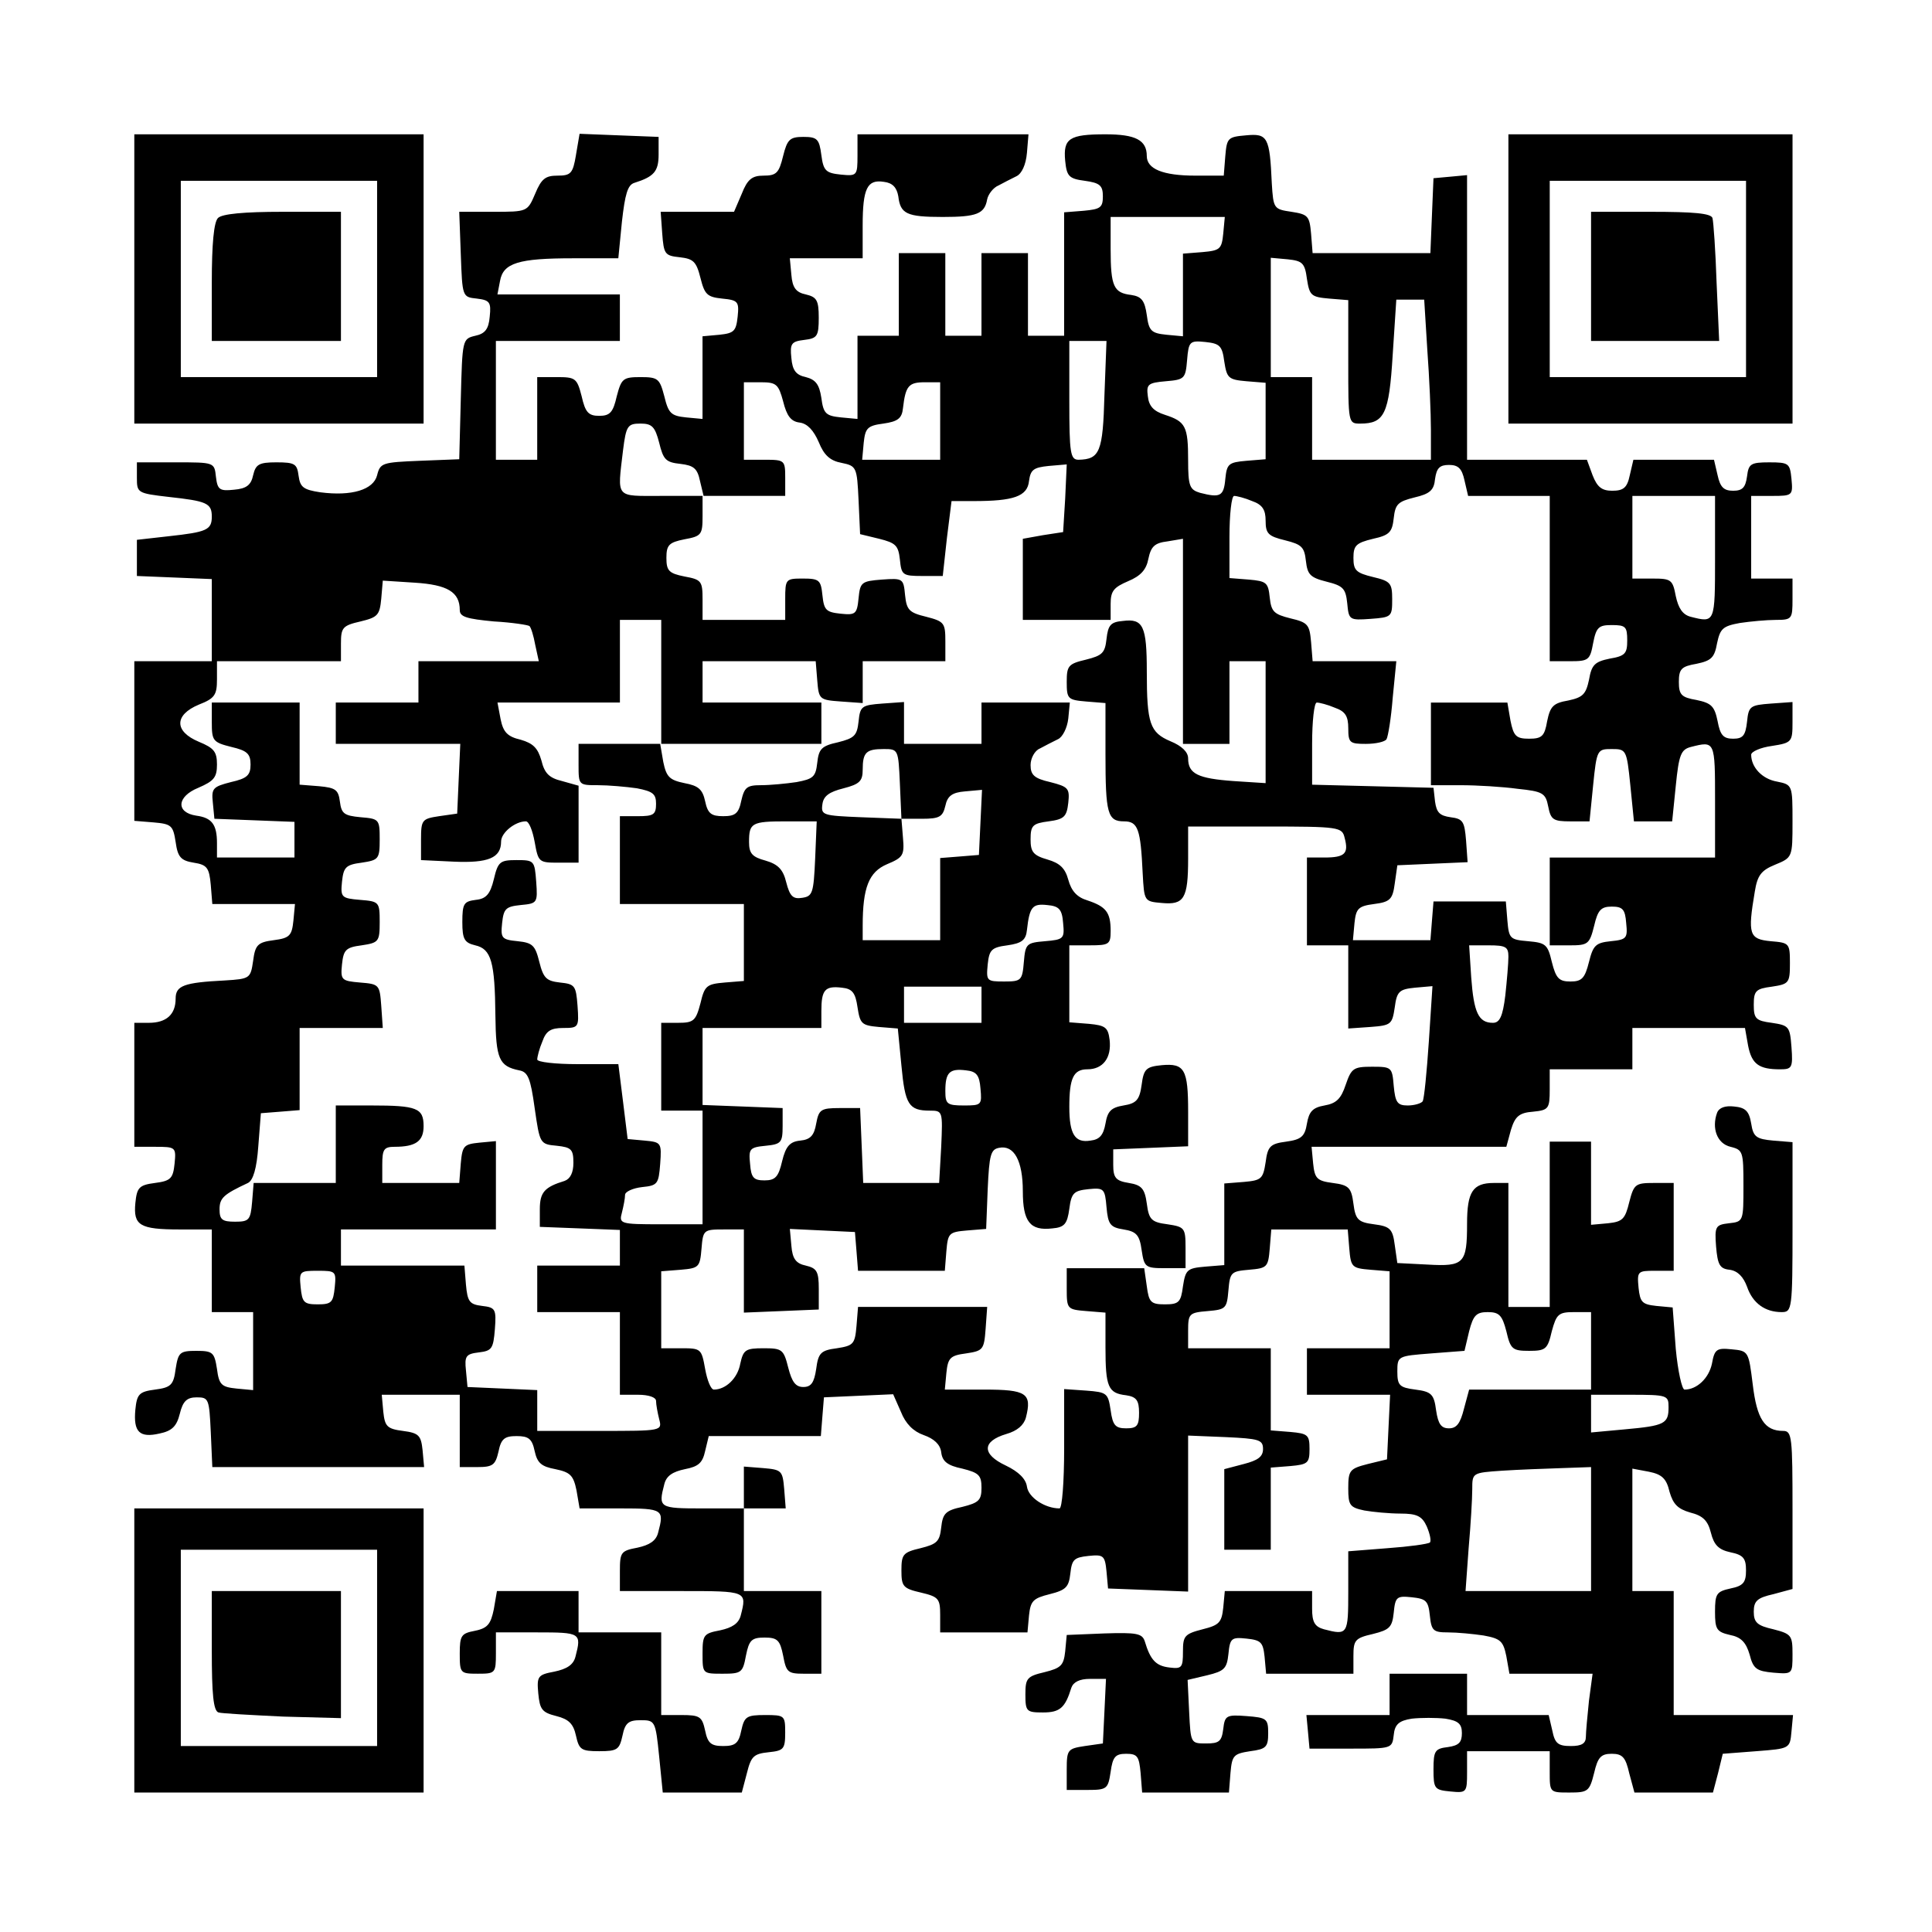 <?xml version="1.0" encoding="UTF-8" standalone="yes"?>
<svg version="1.0" xmlns="http://www.w3.org/2000/svg" width="280pt" height="280pt" viewBox="0 0 374 374" preserveAspectRatio="xMidYMid meet">
  <g transform="translate(0,374) scale(0.1,-0.1)" fill="#000000" stroke="none">
    <path d="M260 3200 l0 -280 280 0 280 0 0 280 0 280 -280 0 -280 0 0 -280z
m470 0 l0 -190 -190 0 -190 0 0 190 0 190 190 0 190 0 0 -190z"/>
    <path d="M422 3318 c-8 -8 -12 -50 -12 -125 l0 -113 125 0 125 0 0 125 0 125
-113 0 c-75 0 -117 -4 -125 -12z"/>
    <path d="M1115 3440 c-6 -36 -10 -40 -36 -40 -23 0 -31 -6 -43 -35 -15 -35
-15 -35 -81 -35 l-66 0 3 -82 c3 -83 3 -83 31 -86 25 -3 28 -7 25 -35 -2 -24
-9 -33 -28 -37 -25 -6 -25 -7 -28 -123 l-3 -116 -76 -3 c-73 -3 -77 -4 -83
-28 -7 -28 -49 -41 -110 -33 -33 5 -39 10 -42 32 -3 23 -7 26 -43 26 -34 0
-40 -4 -45 -25 -4 -19 -13 -26 -37 -28 -28 -3 -32 0 -35 25 -3 28 -3 28 -78
28 l-75 0 0 -30 c0 -29 1 -30 62 -37 73 -8 83 -12 83 -38 0 -26 -10 -30 -83
-38 l-62 -7 0 -35 0 -35 73 -3 72 -3 0 -79 0 -80 -75 0 -75 0 0 -154 0 -155
37 -3 c35 -3 38 -6 43 -38 4 -29 10 -36 35 -40 26 -4 30 -10 33 -43 l3 -37 80
0 80 0 -3 -32 c-3 -29 -7 -34 -38 -38 -31 -4 -36 -9 -40 -40 -5 -34 -6 -35
-55 -38 -79 -4 -95 -10 -95 -35 0 -31 -18 -47 -52 -47 l-28 0 0 -120 0 -120
41 0 c39 0 40 -1 37 -32 -3 -29 -7 -34 -38 -38 -31 -4 -35 -9 -38 -39 -4 -43
8 -51 86 -51 l62 0 0 -80 0 -80 40 0 40 0 0 -76 0 -75 -32 3 c-29 3 -34 7 -38
38 -5 32 -8 35 -40 35 -32 0 -35 -3 -40 -35 -4 -31 -9 -36 -40 -40 -31 -4 -35
-9 -38 -39 -4 -43 8 -55 47 -46 24 5 33 14 39 38 6 25 14 32 33 32 23 0 24 -3
27 -67 l3 -68 205 0 205 0 -3 33 c-3 28 -7 33 -38 37 -31 4 -35 9 -38 37 l-3
33 75 0 76 0 0 -70 0 -70 34 0 c30 0 35 4 41 30 5 25 12 30 35 30 23 0 30 -5
35 -29 5 -23 13 -30 40 -35 29 -6 35 -12 41 -41 l6 -35 79 0 c83 0 85 -2 73
-47 -4 -16 -17 -24 -40 -29 -32 -6 -34 -9 -34 -45 l0 -39 120 0 c126 0 126 0
114 -47 -4 -16 -17 -24 -40 -29 -32 -6 -34 -9 -34 -45 0 -39 0 -39 39 -39 36
0 39 2 45 35 6 30 11 35 36 35 25 0 30 -5 36 -35 6 -32 9 -35 40 -35 l34 0 0
80 0 80 -75 0 -75 0 0 80 0 80 41 0 40 0 -3 38 c-3 35 -5 37 -40 40 l-38 3 0
-40 0 -41 -80 0 c-84 0 -86 1 -74 47 4 16 16 24 40 29 26 5 34 12 39 35 l7 29
108 0 109 0 3 38 3 37 67 3 67 3 15 -34 c9 -23 24 -38 44 -45 20 -7 32 -18 34
-33 2 -18 12 -26 41 -32 32 -8 37 -13 37 -37 0 -24 -5 -29 -37 -37 -33 -7 -38
-13 -41 -40 -3 -27 -8 -32 -40 -40 -34 -8 -37 -12 -37 -43 0 -31 3 -35 38 -43
34 -8 37 -12 37 -43 l0 -34 84 0 85 0 3 33 c3 28 8 33 40 41 32 8 37 14 40 40
3 27 7 31 35 34 29 3 32 1 35 -30 l3 -33 78 -3 77 -3 0 151 0 151 73 -3 c64
-3 72 -5 72 -23 0 -15 -10 -22 -37 -29 l-38 -10 0 -78 0 -78 45 0 45 0 0 79 0
80 38 3 c34 3 37 6 37 33 0 27 -3 30 -37 33 l-38 3 0 80 0 79 -80 0 -80 0 0
34 c0 33 2 35 38 38 35 3 37 5 40 40 3 35 5 37 40 40 35 3 37 5 40 41 l3 37
74 0 74 0 3 -37 c3 -36 5 -38 41 -41 l37 -3 0 -75 0 -74 -80 0 -80 0 0 -45 0
-45 80 0 81 0 -3 -62 -3 -63 -37 -9 c-35 -9 -38 -12 -38 -47 0 -33 3 -37 31
-43 17 -3 49 -6 70 -6 32 0 42 -5 51 -25 6 -14 9 -28 6 -31 -4 -3 -40 -8 -82
-11 l-76 -6 0 -78 c0 -83 -1 -85 -47 -73 -18 5 -23 14 -23 40 l0 34 -84 0 -85
0 -3 -32 c-3 -29 -8 -34 -40 -42 -35 -9 -38 -13 -38 -43 0 -31 -2 -34 -26 -31
-26 3 -37 14 -48 51 -5 15 -16 17 -78 15 l-73 -3 -3 -32 c-3 -27 -8 -32 -40
-40 -34 -8 -37 -12 -37 -43 0 -33 2 -35 34 -35 33 0 43 9 55 48 4 11 16 17 36
17 l31 0 -3 -63 -3 -62 -35 -5 c-33 -5 -35 -7 -35 -45 l0 -40 40 0 c38 0 40 2
45 35 4 29 9 35 30 35 22 0 25 -5 28 -37 l3 -38 84 0 84 0 3 38 c3 34 6 37 38
42 31 4 35 8 35 35 0 28 -3 30 -42 33 -39 3 -42 1 -45 -25 -3 -24 -8 -28 -33
-28 -30 0 -30 0 -33 61 l-3 62 38 9 c33 8 38 13 41 41 3 31 6 33 35 30 28 -3
32 -7 35 -35 l3 -33 85 0 84 0 0 34 c0 31 3 35 38 43 32 8 37 13 40 41 3 31 6
33 35 30 28 -3 32 -7 35 -36 3 -29 7 -32 35 -32 18 0 49 -3 69 -6 33 -6 38
-11 44 -40 l6 -34 81 0 80 0 -7 -52 c-3 -29 -6 -61 -6 -70 0 -13 -8 -18 -29
-18 -25 0 -31 5 -36 30 l-7 30 -79 0 -79 0 0 40 0 40 -75 0 -75 0 0 -40 0 -40
-81 0 -80 0 3 -32 3 -33 80 0 c79 0 80 0 83 26 2 21 10 28 35 32 18 2 47 2 65
0 25 -4 32 -10 32 -28 0 -18 -6 -24 -27 -27 -25 -3 -28 -7 -28 -43 0 -38 2
-40 33 -43 31 -3 32 -2 32 37 l0 41 80 0 80 0 0 -40 c0 -40 0 -40 38 -40 36 0
39 2 48 38 7 30 13 37 34 37 21 0 27 -7 34 -38 l10 -37 76 0 76 0 10 38 9 37
65 5 c65 5 65 5 68 38 l3 32 -115 0 -116 0 0 120 0 120 -40 0 -40 0 0 119 0
118 32 -6 c25 -5 34 -13 40 -39 7 -24 16 -33 40 -40 24 -6 34 -15 40 -39 6
-24 15 -33 38 -38 25 -5 30 -12 30 -35 0 -23 -5 -30 -30 -35 -27 -6 -30 -10
-30 -45 0 -34 3 -39 29 -45 21 -4 31 -14 38 -38 7 -28 14 -32 46 -35 37 -3 37
-3 37 36 0 36 -2 39 -37 48 -31 7 -38 13 -38 34 0 21 7 27 38 34 l37 10 0 153
c0 141 -1 153 -18 153 -36 0 -51 23 -59 90 -8 64 -8 65 -41 68 -29 3 -33 0
-38 -28 -6 -28 -29 -50 -53 -50 -5 0 -13 36 -17 79 l-6 80 -32 3 c-27 3 -31 7
-34 35 -3 32 -2 33 32 33 l36 0 0 85 0 85 -38 0 c-36 0 -39 -2 -48 -37 -8 -33
-13 -38 -41 -41 l-33 -3 0 80 0 81 -40 0 -40 0 0 -160 0 -160 -40 0 -40 0 0
120 0 120 -28 0 c-41 0 -52 -17 -52 -79 0 -77 -6 -83 -76 -79 l-59 3 -5 35
c-4 31 -9 36 -40 40 -31 4 -36 9 -40 40 -4 31 -9 36 -40 40 -31 4 -35 9 -38
38 l-3 32 188 0 189 0 9 33 c8 26 16 33 43 35 30 3 32 6 32 43 l0 39 80 0 80
0 0 40 0 40 109 0 109 0 6 -34 c7 -36 21 -46 62 -46 23 0 25 3 22 43 -3 40 -5
42 -38 47 -31 4 -35 8 -35 35 0 27 4 31 35 35 33 5 35 7 35 45 0 39 -1 40 -37
43 -42 4 -45 13 -31 96 5 31 12 41 39 52 34 14 34 14 34 84 0 70 0 71 -30 77
-29 5 -50 28 -50 52 0 6 18 14 40 17 39 6 40 8 40 46 l0 39 -42 -3 c-40 -3
-43 -5 -46 -35 -3 -27 -8 -33 -27 -33 -19 0 -25 7 -30 34 -6 29 -12 35 -41 41
-29 5 -34 10 -34 35 0 25 5 30 34 35 29 6 35 12 40 40 6 28 11 33 44 39 20 3
52 6 70 6 31 0 32 2 32 40 l0 40 -40 0 -40 0 0 80 0 80 41 0 c39 0 40 1 37 33
-3 30 -5 32 -43 32 -36 0 -40 -3 -43 -27 -3 -22 -9 -28 -27 -28 -18 0 -25 7
-30 30 l-7 30 -78 0 -78 0 -7 -30 c-5 -24 -12 -30 -34 -30 -20 0 -29 7 -38 30
l-11 30 -116 0 -116 0 0 276 0 275 -32 -3 -33 -3 -3 -72 -3 -73 -114 0 -114 0
-3 38 c-3 34 -6 37 -38 42 -34 5 -35 6 -38 55 -4 90 -8 97 -50 93 -35 -3 -37
-5 -40 -40 l-3 -38 -55 0 c-63 0 -94 13 -94 38 0 31 -22 42 -80 42 -70 0 -82
-8 -78 -51 3 -30 7 -35 38 -39 29 -4 35 -9 35 -30 0 -22 -5 -25 -37 -28 l-38
-3 0 -120 0 -119 -35 0 -35 0 0 80 0 80 -45 0 -45 0 0 -80 0 -80 -35 0 -35 0
0 80 0 80 -45 0 -45 0 0 -80 0 -80 -40 0 -40 0 0 -81 0 -80 -32 3 c-29 3 -34
7 -38 38 -4 26 -11 35 -30 40 -19 4 -26 13 -28 37 -3 28 0 32 25 35 25 3 28 7
28 43 0 34 -4 40 -25 45 -19 4 -26 13 -28 38 l-3 32 70 0 71 0 0 63 c0 73 9
90 41 85 17 -2 25 -11 28 -28 4 -34 16 -40 86 -40 66 0 81 6 86 34 2 10 12 23
22 27 9 5 25 13 35 18 10 5 18 22 20 45 l3 36 -165 0 -166 0 0 -41 c0 -39 -1
-40 -32 -37 -29 3 -34 7 -38 38 -4 31 -8 35 -35 35 -26 0 -31 -5 -39 -37 -8
-33 -13 -38 -38 -38 -22 0 -31 -7 -42 -35 l-15 -35 -71 0 -71 0 3 -42 c3 -40
5 -43 34 -46 26 -3 32 -8 40 -40 8 -32 13 -37 42 -40 31 -3 33 -6 30 -35 -3
-28 -7 -32 -35 -35 l-33 -3 0 -80 0 -80 -32 3 c-29 3 -34 8 -42 41 -9 34 -12
37 -46 37 -34 0 -37 -3 -46 -37 -7 -31 -13 -38 -34 -38 -21 0 -27 7 -34 38 -9
35 -12 37 -48 37 l-38 0 0 -80 0 -80 -40 0 -40 0 0 115 0 115 120 0 120 0 0
45 0 45 -119 0 -118 0 5 26 c6 35 36 44 141 44 l88 0 7 71 c6 53 11 71 24 75
38 12 47 22 47 55 l0 34 -77 3 -76 3 -7 -41z m1253 -152 c-3 -30 -6 -33 -40
-36 l-38 -3 0 -80 0 -80 -32 3 c-29 3 -34 7 -38 38 -4 28 -10 36 -30 39 -34 4
-40 16 -40 89 l0 62 111 0 110 0 -3 -32z m162 -88 c5 -32 8 -35 43 -38 l37 -3
0 -120 c0 -118 0 -119 23 -119 47 0 56 18 63 133 l7 107 27 0 27 0 6 -97 c4
-54 7 -124 7 -155 l0 -58 -115 0 -115 0 0 80 0 80 -40 0 -40 0 0 116 0 115 33
-3 c28 -3 33 -7 37 -38z m-392 -225 c-3 -110 -9 -124 -50 -125 -16 0 -18 12
-18 115 l0 115 36 0 36 0 -4 -105z m232 65 c5 -32 8 -35 43 -38 l37 -3 0 -74
0 -74 -37 -3 c-35 -3 -38 -6 -41 -35 -3 -34 -10 -37 -49 -27 -20 6 -23 13 -23
63 0 66 -5 75 -45 88 -22 7 -31 17 -33 36 -3 23 0 26 35 29 36 3 38 5 41 41 3
36 5 38 35 35 28 -3 33 -7 37 -38z m-854 -77 c7 -28 15 -39 32 -41 15 -2 27
-15 37 -38 10 -25 22 -36 44 -40 29 -6 30 -8 33 -72 l3 -66 37 -9 c32 -8 37
-13 40 -40 3 -30 5 -32 43 -32 l40 0 8 73 9 72 43 0 c77 0 104 9 107 39 3 22
9 26 38 29 l35 3 -3 -66 -4 -65 -39 -6 -39 -7 0 -78 0 -79 85 0 85 0 0 31 c0
25 6 32 34 44 24 10 35 22 39 43 5 24 12 31 37 34 l30 5 0 -199 0 -198 45 0
45 0 0 80 0 80 35 0 35 0 0 -118 0 -118 -62 4 c-69 5 -88 14 -88 44 0 12 -12
24 -34 33 -40 17 -46 34 -46 135 0 88 -7 103 -46 98 -24 -2 -29 -8 -32 -35 -3
-27 -8 -32 -40 -40 -34 -8 -37 -12 -37 -43 0 -33 2 -35 38 -38 l37 -3 0 -99
c0 -115 4 -130 36 -130 27 0 32 -15 36 -100 3 -55 3 -55 37 -58 43 -4 51 8 51
86 l0 62 149 0 c144 0 149 -1 154 -22 8 -30 1 -38 -39 -38 l-34 0 0 -85 0 -85
40 0 40 0 0 -81 0 -80 43 3 c40 3 42 5 47 38 4 31 9 35 39 38 l34 3 -7 -107
c-4 -59 -9 -111 -12 -116 -3 -4 -16 -8 -29 -8 -20 0 -24 6 -27 38 -3 36 -4 37
-42 37 -36 0 -40 -3 -51 -35 -9 -27 -18 -36 -41 -40 -23 -4 -30 -12 -34 -35
-4 -25 -11 -31 -40 -35 -31 -4 -36 -9 -40 -40 -5 -32 -8 -35 -42 -38 l-38 -3
0 -79 0 -79 -37 -3 c-35 -3 -38 -6 -43 -38 -4 -31 -8 -35 -35 -35 -27 0 -31 4
-35 35 l-5 35 -75 0 -75 0 0 -40 c0 -39 1 -40 38 -43 l37 -3 0 -67 c0 -77 5
-89 40 -93 20 -3 25 -10 25 -34 0 -25 -4 -30 -25 -30 -21 0 -26 6 -30 35 -5
33 -7 35 -47 38 l-43 3 0 -115 c0 -65 -4 -116 -9 -116 -28 0 -60 21 -63 42 -2
15 -16 29 -41 41 -47 22 -46 47 1 61 21 6 34 17 38 32 12 47 1 54 -81 54 l-76
0 3 32 c3 29 7 34 38 38 33 5 35 7 38 48 l3 42 -125 0 -125 0 -3 -37 c-3 -35
-6 -38 -38 -43 -31 -4 -36 -9 -40 -40 -4 -27 -10 -35 -25 -35 -15 0 -22 10
-29 37 -9 36 -12 38 -48 38 -35 0 -39 -3 -45 -30 -5 -28 -28 -50 -51 -50 -6 0
-13 18 -17 40 -7 39 -8 40 -46 40 l-39 0 0 74 0 75 38 3 c35 3 37 5 40 41 3
36 4 37 43 37 l39 0 0 -80 0 -81 73 3 72 3 0 40 c0 34 -4 40 -25 45 -19 4 -26
13 -28 38 l-3 33 63 -3 63 -3 3 -37 3 -38 84 0 84 0 3 38 c3 35 5 37 40 40
l37 3 3 77 c3 67 6 77 22 80 29 6 46 -25 46 -84 0 -59 14 -77 57 -72 24 2 29
9 33 38 4 31 9 35 37 38 30 3 32 1 35 -35 3 -33 7 -39 33 -43 25 -4 31 -11 35
-40 5 -33 7 -35 45 -35 l40 0 0 40 c0 38 -2 40 -35 45 -31 4 -36 9 -40 40 -4
29 -10 36 -35 40 -25 4 -30 10 -30 35 l0 30 73 3 72 3 0 67 c0 82 -7 94 -51
90 -30 -3 -35 -7 -39 -38 -4 -29 -10 -36 -35 -40 -24 -4 -31 -11 -35 -35 -4
-22 -11 -31 -29 -33 -30 -5 -41 12 -41 65 0 56 8 73 35 73 30 0 47 22 43 57
-3 24 -8 28 -40 31 l-38 3 0 75 0 74 40 0 c37 0 40 2 40 28 0 36 -9 47 -45 59
-20 6 -31 18 -37 40 -6 22 -16 32 -40 39 -28 8 -33 15 -33 39 0 27 4 31 35 35
30 4 35 9 38 36 3 28 0 31 -35 40 -31 7 -38 14 -38 33 0 13 8 28 18 32 9 5 25
13 35 18 9 4 18 22 20 40 l3 31 -85 0 -86 0 0 -40 0 -40 -75 0 -75 0 0 41 0
40 -42 -3 c-40 -3 -43 -5 -46 -35 -3 -27 -8 -32 -40 -40 -32 -7 -37 -13 -40
-40 -3 -27 -8 -31 -40 -37 -20 -3 -51 -6 -69 -6 -27 0 -32 -4 -38 -30 -5 -25
-12 -30 -35 -30 -23 0 -30 5 -35 29 -5 23 -13 30 -40 35 -29 6 -35 12 -41 41
l-6 35 -79 0 -79 0 0 -40 c0 -40 0 -40 38 -40 20 0 54 -3 75 -6 31 -6 37 -11
37 -30 0 -21 -5 -24 -35 -24 l-35 0 0 -85 0 -85 120 0 120 0 0 -74 0 -75 -37
-3 c-35 -3 -39 -6 -47 -40 -9 -34 -13 -38 -43 -38 l-33 0 0 -85 0 -85 40 0 40
0 0 -110 0 -110 -81 0 c-79 0 -81 1 -75 23 3 12 6 27 6 34 0 6 15 13 33 15 30
3 32 6 35 45 3 41 2 42 -30 45 l-33 3 -9 73 -9 72 -79 0 c-43 0 -78 4 -78 9 0
5 4 21 10 35 7 20 16 26 40 26 30 0 31 1 28 43 -3 39 -5 42 -34 45 -26 3 -32
8 -40 40 -8 32 -13 37 -42 40 -31 3 -33 6 -30 35 3 28 7 32 36 35 32 3 33 4
30 45 -3 41 -4 42 -38 42 -32 0 -36 -3 -44 -37 -7 -29 -15 -38 -35 -40 -23 -3
-26 -7 -26 -43 0 -33 4 -40 25 -45 31 -7 38 -32 39 -136 1 -84 7 -98 46 -106
17 -3 22 -15 30 -73 10 -69 10 -70 43 -73 28 -3 32 -7 32 -33 0 -19 -6 -31
-17 -35 -39 -12 -48 -22 -48 -55 l0 -34 78 -3 77 -3 0 -34 0 -35 -80 0 -80 0
0 -45 0 -45 80 0 80 0 0 -80 0 -80 35 0 c21 0 35 -5 35 -12 0 -7 3 -23 6 -35
6 -23 6 -23 -115 -23 l-121 0 0 40 0 39 -67 3 -68 3 -3 32 c-3 28 0 32 25 35
25 3 28 7 31 45 3 39 1 42 -25 45 -24 3 -28 8 -31 41 l-3 37 -120 0 -119 0 0
35 0 35 150 0 150 0 0 86 0 85 -32 -3 c-30 -3 -33 -6 -36 -40 l-3 -38 -75 0
-74 0 0 35 c0 30 3 35 24 35 41 0 56 11 56 40 0 35 -13 40 -101 40 l-69 0 0
-75 0 -75 -79 0 -80 0 -3 -37 c-3 -35 -6 -38 -33 -38 -25 0 -30 4 -30 24 0 22
8 29 55 51 10 5 17 28 20 71 l5 64 38 3 37 3 0 80 0 79 81 0 80 0 -3 43 c-3
41 -4 42 -41 45 -36 3 -38 5 -35 35 3 28 7 33 38 37 33 5 35 7 35 45 0 39 -1
40 -38 43 -36 3 -38 5 -35 35 3 28 7 33 38 37 33 5 35 7 35 45 0 39 -1 40 -37
43 -32 3 -37 7 -40 30 -3 23 -8 27 -40 30 l-38 3 0 80 0 79 -85 0 -85 0 0 -38
c0 -36 2 -39 38 -48 30 -7 37 -13 37 -34 0 -21 -7 -27 -38 -34 -35 -9 -38 -12
-35 -40 l3 -31 78 -3 77 -3 0 -34 0 -35 -75 0 -75 0 0 28 c0 36 -10 49 -40 53
-40 6 -38 37 4 54 30 13 36 20 36 45 0 25 -6 32 -35 44 -48 20 -48 52 0 72 31
12 35 19 35 49 l0 35 120 0 120 0 0 34 c0 31 3 35 38 43 33 8 37 12 40 44 l3
35 62 -4 c63 -4 87 -18 87 -53 0 -13 13 -17 66 -22 36 -2 67 -7 69 -9 3 -3 8
-19 11 -36 l7 -32 -117 0 -116 0 0 -40 0 -40 -80 0 -80 0 0 -40 0 -40 120 0
121 0 -3 -67 -3 -68 -35 -5 c-33 -5 -35 -7 -35 -45 l0 -40 63 -3 c67 -3 92 7
92 39 0 17 27 39 48 39 6 0 13 -18 17 -40 7 -39 8 -40 46 -40 l39 0 0 75 0 74
-32 9 c-25 6 -34 15 -40 40 -7 24 -16 33 -40 40 -26 6 -34 15 -39 40 l-6 32
118 0 119 0 0 80 0 80 40 0 40 0 0 -120 0 -120 155 0 155 0 0 40 0 40 -115 0
-115 0 0 40 0 40 109 0 110 0 3 -37 c3 -37 4 -38 46 -41 l42 -3 0 40 0 41 80
0 80 0 0 38 c0 36 -2 39 -37 48 -33 8 -38 13 -41 42 -3 32 -4 33 -45 30 -39
-3 -42 -5 -45 -36 -3 -31 -6 -33 -35 -30 -28 3 -32 7 -35 36 -3 29 -6 32 -38
32 -33 0 -34 -1 -34 -40 l0 -40 -80 0 -80 0 0 39 c0 36 -2 39 -35 45 -30 6
-35 11 -35 36 0 25 5 30 35 36 33 6 35 9 35 45 l0 39 -80 0 c-90 0 -85 -6 -74
88 6 48 9 52 34 52 22 0 28 -6 36 -37 8 -33 13 -38 41 -41 26 -3 33 -9 38 -33
l7 -29 79 0 79 0 0 35 c0 34 -1 35 -40 35 l-40 0 0 75 0 75 33 0 c30 0 34 -4
43 -37z m304 -38 l0 -75 -76 0 -75 0 3 33 c3 28 7 33 38 37 28 4 36 10 38 30
5 43 11 50 42 50 l30 0 0 -75z m1015 -115 l7 -30 79 0 79 0 0 -160 0 -160 39
0 c36 0 39 2 45 35 6 31 11 35 36 35 27 0 30 -3 30 -30 0 -25 -4 -30 -34 -35
-29 -6 -35 -12 -40 -41 -6 -28 -12 -34 -40 -40 -29 -5 -35 -11 -41 -40 -5 -29
-10 -34 -35 -34 -25 0 -30 5 -36 35 l-6 35 -74 0 -74 0 0 -80 0 -80 58 0 c31
0 81 -3 110 -7 48 -5 54 -8 59 -34 5 -26 10 -29 43 -29 l37 0 7 70 c7 69 8 70
36 70 28 0 29 -1 36 -70 l7 -70 37 0 37 0 7 69 c6 60 10 70 29 75 47 12 47 12
47 -104 l0 -110 -160 0 -160 0 0 -85 0 -85 38 0 c36 0 39 2 48 38 7 30 13 37
34 37 21 0 26 -5 28 -32 3 -29 1 -32 -30 -35 -29 -3 -34 -8 -42 -40 -8 -32
-14 -38 -36 -38 -22 0 -28 6 -36 38 -8 34 -12 37 -46 40 -35 3 -37 5 -40 40
l-3 37 -70 0 -70 0 -3 -37 -3 -38 -75 0 -75 0 3 33 c3 28 7 33 38 37 31 4 36
9 40 40 l5 35 68 3 68 3 -3 42 c-3 37 -6 42 -30 45 -21 3 -27 9 -30 30 l-3 27
-117 3 -118 3 0 79 c0 44 4 80 9 80 5 0 21 -4 35 -10 20 -7 26 -16 26 -40 0
-28 3 -30 34 -30 19 0 37 4 40 9 3 5 9 41 12 80 l7 71 -81 0 -81 0 -3 37 c-3
34 -6 38 -40 46 -32 8 -37 13 -40 40 -3 29 -6 32 -40 35 l-38 3 0 80 c0 43 4
79 9 79 5 0 21 -4 35 -10 20 -7 26 -17 26 -38 0 -25 5 -30 38 -38 32 -8 37
-13 40 -40 3 -26 8 -32 40 -40 32 -8 37 -13 40 -42 3 -32 4 -33 45 -30 41 3
42 4 42 38 0 31 -3 35 -37 43 -33 8 -38 13 -38 37 0 24 5 29 38 37 32 7 37 13
40 40 3 27 8 32 40 40 30 7 38 14 40 36 3 21 9 27 27 27 18 0 25 -7 30 -30z
m485 -150 c0 -126 0 -126 -47 -114 -16 4 -24 17 -29 40 -6 32 -9 34 -45 34
l-39 0 0 80 0 80 80 0 80 0 0 -120z m-1578 -437 l3 -68 40 0 c34 0 40 4 45 25
4 19 13 26 38 28 l33 3 -3 -63 -3 -63 -37 -3 -38 -3 0 -80 0 -79 -75 0 -75 0
0 28 c0 74 12 104 47 119 31 13 34 17 31 51 l-3 37 -78 3 c-74 3 -78 4 -75 25
2 16 13 24 41 31 31 8 37 14 37 36 0 34 7 40 41 40 28 0 28 -1 31 -67z m-164
-145 c-3 -67 -5 -73 -25 -76 -18 -3 -24 3 -31 30 -6 25 -16 35 -40 42 -26 7
-32 14 -32 36 0 37 5 40 72 40 l59 0 -3 -72z m480 -125 c3 -30 1 -32 -35 -35
-36 -3 -38 -5 -41 -40 -3 -36 -5 -38 -38 -38 -34 0 -35 1 -32 33 3 28 7 33 38
37 28 4 36 10 38 30 5 45 11 51 39 48 23 -2 29 -8 31 -35z m862 -65 c0 -13 -3
-47 -6 -75 -5 -41 -11 -53 -24 -53 -28 0 -37 20 -42 88 l-4 62 38 0 c33 0 38
-3 38 -22z m-1260 -98 c5 -32 8 -35 41 -38 l37 -3 7 -72 c7 -75 14 -87 55 -87
25 0 25 -1 22 -70 l-4 -70 -73 0 -74 0 -3 73 -3 72 -40 0 c-36 0 -40 -3 -45
-30 -4 -23 -11 -31 -31 -33 -20 -2 -28 -11 -35 -40 -7 -30 -13 -37 -34 -37
-21 0 -26 5 -28 32 -3 29 -1 32 30 35 30 3 33 6 33 38 l0 35 -77 3 -78 3 0 74
0 75 115 0 115 0 0 33 c0 41 7 49 40 45 20 -2 26 -10 30 -38z m240 5 l0 -35
-75 0 -75 0 0 35 0 35 75 0 75 0 0 -35z m-2 -162 c3 -32 2 -33 -32 -33 -33 0
-36 3 -36 28 0 36 8 44 40 40 20 -2 26 -9 28 -35z m-1250 -385 c-3 -29 -6 -33
-33 -33 -27 0 -30 4 -33 33 -3 31 -2 32 33 32 35 0 36 -1 33 -32z m2268 -85
c8 -35 12 -38 44 -38 32 0 36 3 44 38 9 33 13 37 43 37 l33 0 0 -75 0 -75
-118 0 -118 0 -10 -37 c-7 -28 -14 -38 -29 -38 -15 0 -21 8 -25 35 -4 31 -9
36 -40 40 -31 4 -35 8 -35 35 0 30 1 30 65 35 l65 5 9 38 c8 31 14 37 36 37
22 0 28 -6 36 -37z m314 -147 c0 -32 -7 -36 -85 -43 l-65 -6 0 37 0 36 75 0
c73 0 75 -1 75 -24z m-150 -236 l0 -120 -121 0 -122 0 6 83 c4 45 7 96 7 114
0 32 0 32 58 36 31 2 83 4 115 5 l57 2 0 -120z"/>
    <path d="M2920 3200 l0 -280 275 0 275 0 0 280 0 280 -275 0 -275 0 0 -280z
m460 0 l0 -190 -190 0 -190 0 0 190 0 190 190 0 190 0 0 -190z"/>
    <path d="M3080 3205 l0 -125 124 0 124 0 -5 113 c-2 61 -6 118 -8 125 -3 9
-36 12 -120 12 l-115 0 0 -125z"/>
    <path d="M3324 1586 c-11 -30 0 -60 26 -66 24 -6 25 -9 25 -75 0 -69 0 -70
-28 -73 -26 -3 -28 -6 -25 -45 3 -35 7 -43 26 -45 16 -2 27 -14 34 -33 11 -32
35 -49 67 -49 20 0 21 5 21 164 l0 165 -37 3 c-33 3 -39 7 -43 33 -4 24 -11
31 -33 33 -17 2 -29 -2 -33 -12z"/>
    <path d="M260 545 l0 -275 280 0 280 0 0 275 0 275 -280 0 -280 0 0 -275z
m470 5 l0 -190 -190 0 -190 0 0 190 0 190 190 0 190 0 0 -190z"/>
    <path d="M410 545 c0 -84 3 -117 13 -120 6 -2 63 -5 125 -8 l112 -3 0 123 0
123 -125 0 -125 0 0 -115z"/>
    <path d="M956 625 c-6 -29 -12 -37 -37 -42 -26 -5 -29 -9 -29 -44 0 -38 1 -39
35 -39 34 0 35 1 35 40 l0 40 80 0 c84 0 86 -1 74 -47 -4 -16 -17 -24 -41 -29
-32 -6 -34 -9 -31 -42 3 -31 7 -37 35 -44 24 -6 33 -15 38 -38 6 -27 10 -30
45 -30 35 0 39 3 45 30 5 25 12 30 35 30 28 0 29 -1 36 -70 l7 -70 77 0 76 0
10 38 c8 32 13 37 42 40 29 3 32 6 32 38 0 33 -1 34 -39 34 -36 0 -40 -3 -46
-30 -5 -25 -12 -30 -35 -30 -23 0 -30 5 -35 30 -6 27 -10 30 -46 30 l-39 0 0
80 0 80 -80 0 -80 0 0 40 0 40 -79 0 -79 0 -6 -35z"/>
  </g>
</svg>